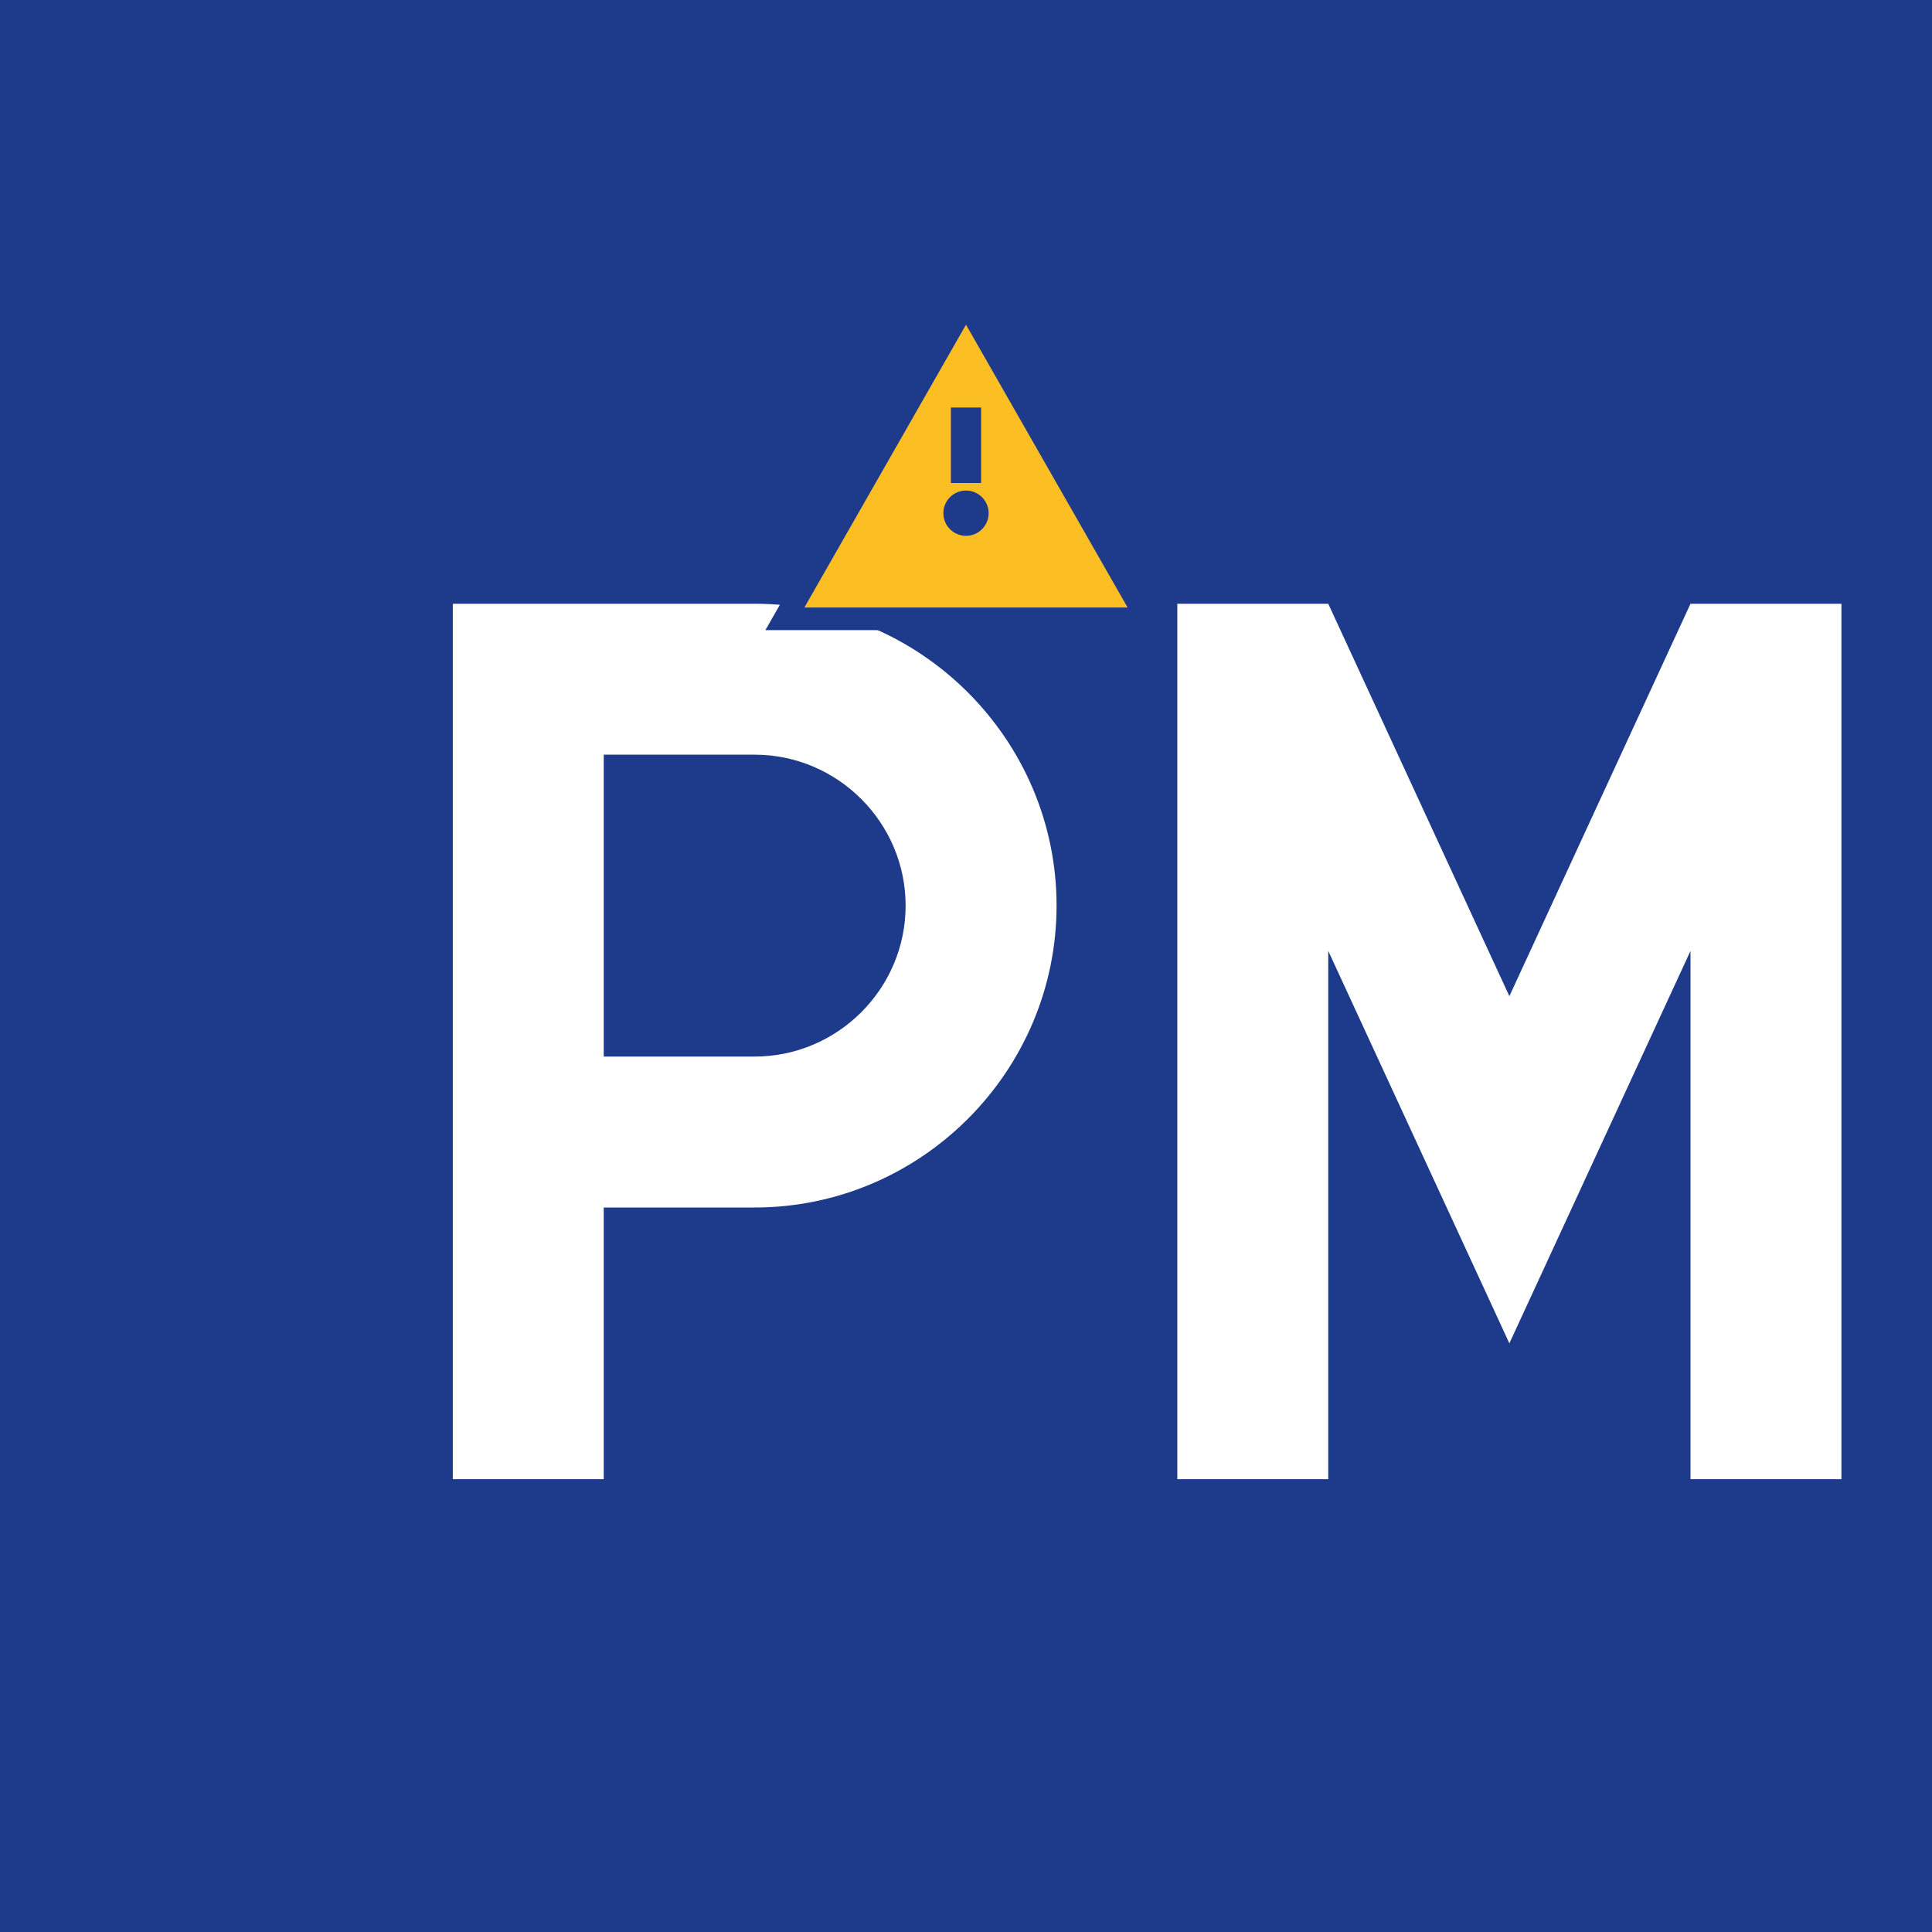 <svg xmlns="http://www.w3.org/2000/svg" viewBox="0 0 256 256">
  <rect width="256" height="256" fill="#1e3a8a"/>
  <path d="M60 80h40c22 0 40 18 40 40s-18 40-40 40H80v36H60V80zm20 20v40h20c11 0 20-9 20-20s-9-20-20-20H80z" fill="#ffffff"/>
  <path d="M156 80h20l24 52 24-52h20v116h-20v-70l-24 52-24-52v70h-20V80z" fill="#ffffff"/>
  <path d="M128 40l24 42H104z" fill="#fbbf24" stroke="#1e3a8a" stroke-width="3"/>
  <circle cx="128" cy="68" r="3" fill="#1e3a8a"/>
  <rect x="126" y="54" width="4" height="10" fill="#1e3a8a"/>
</svg>